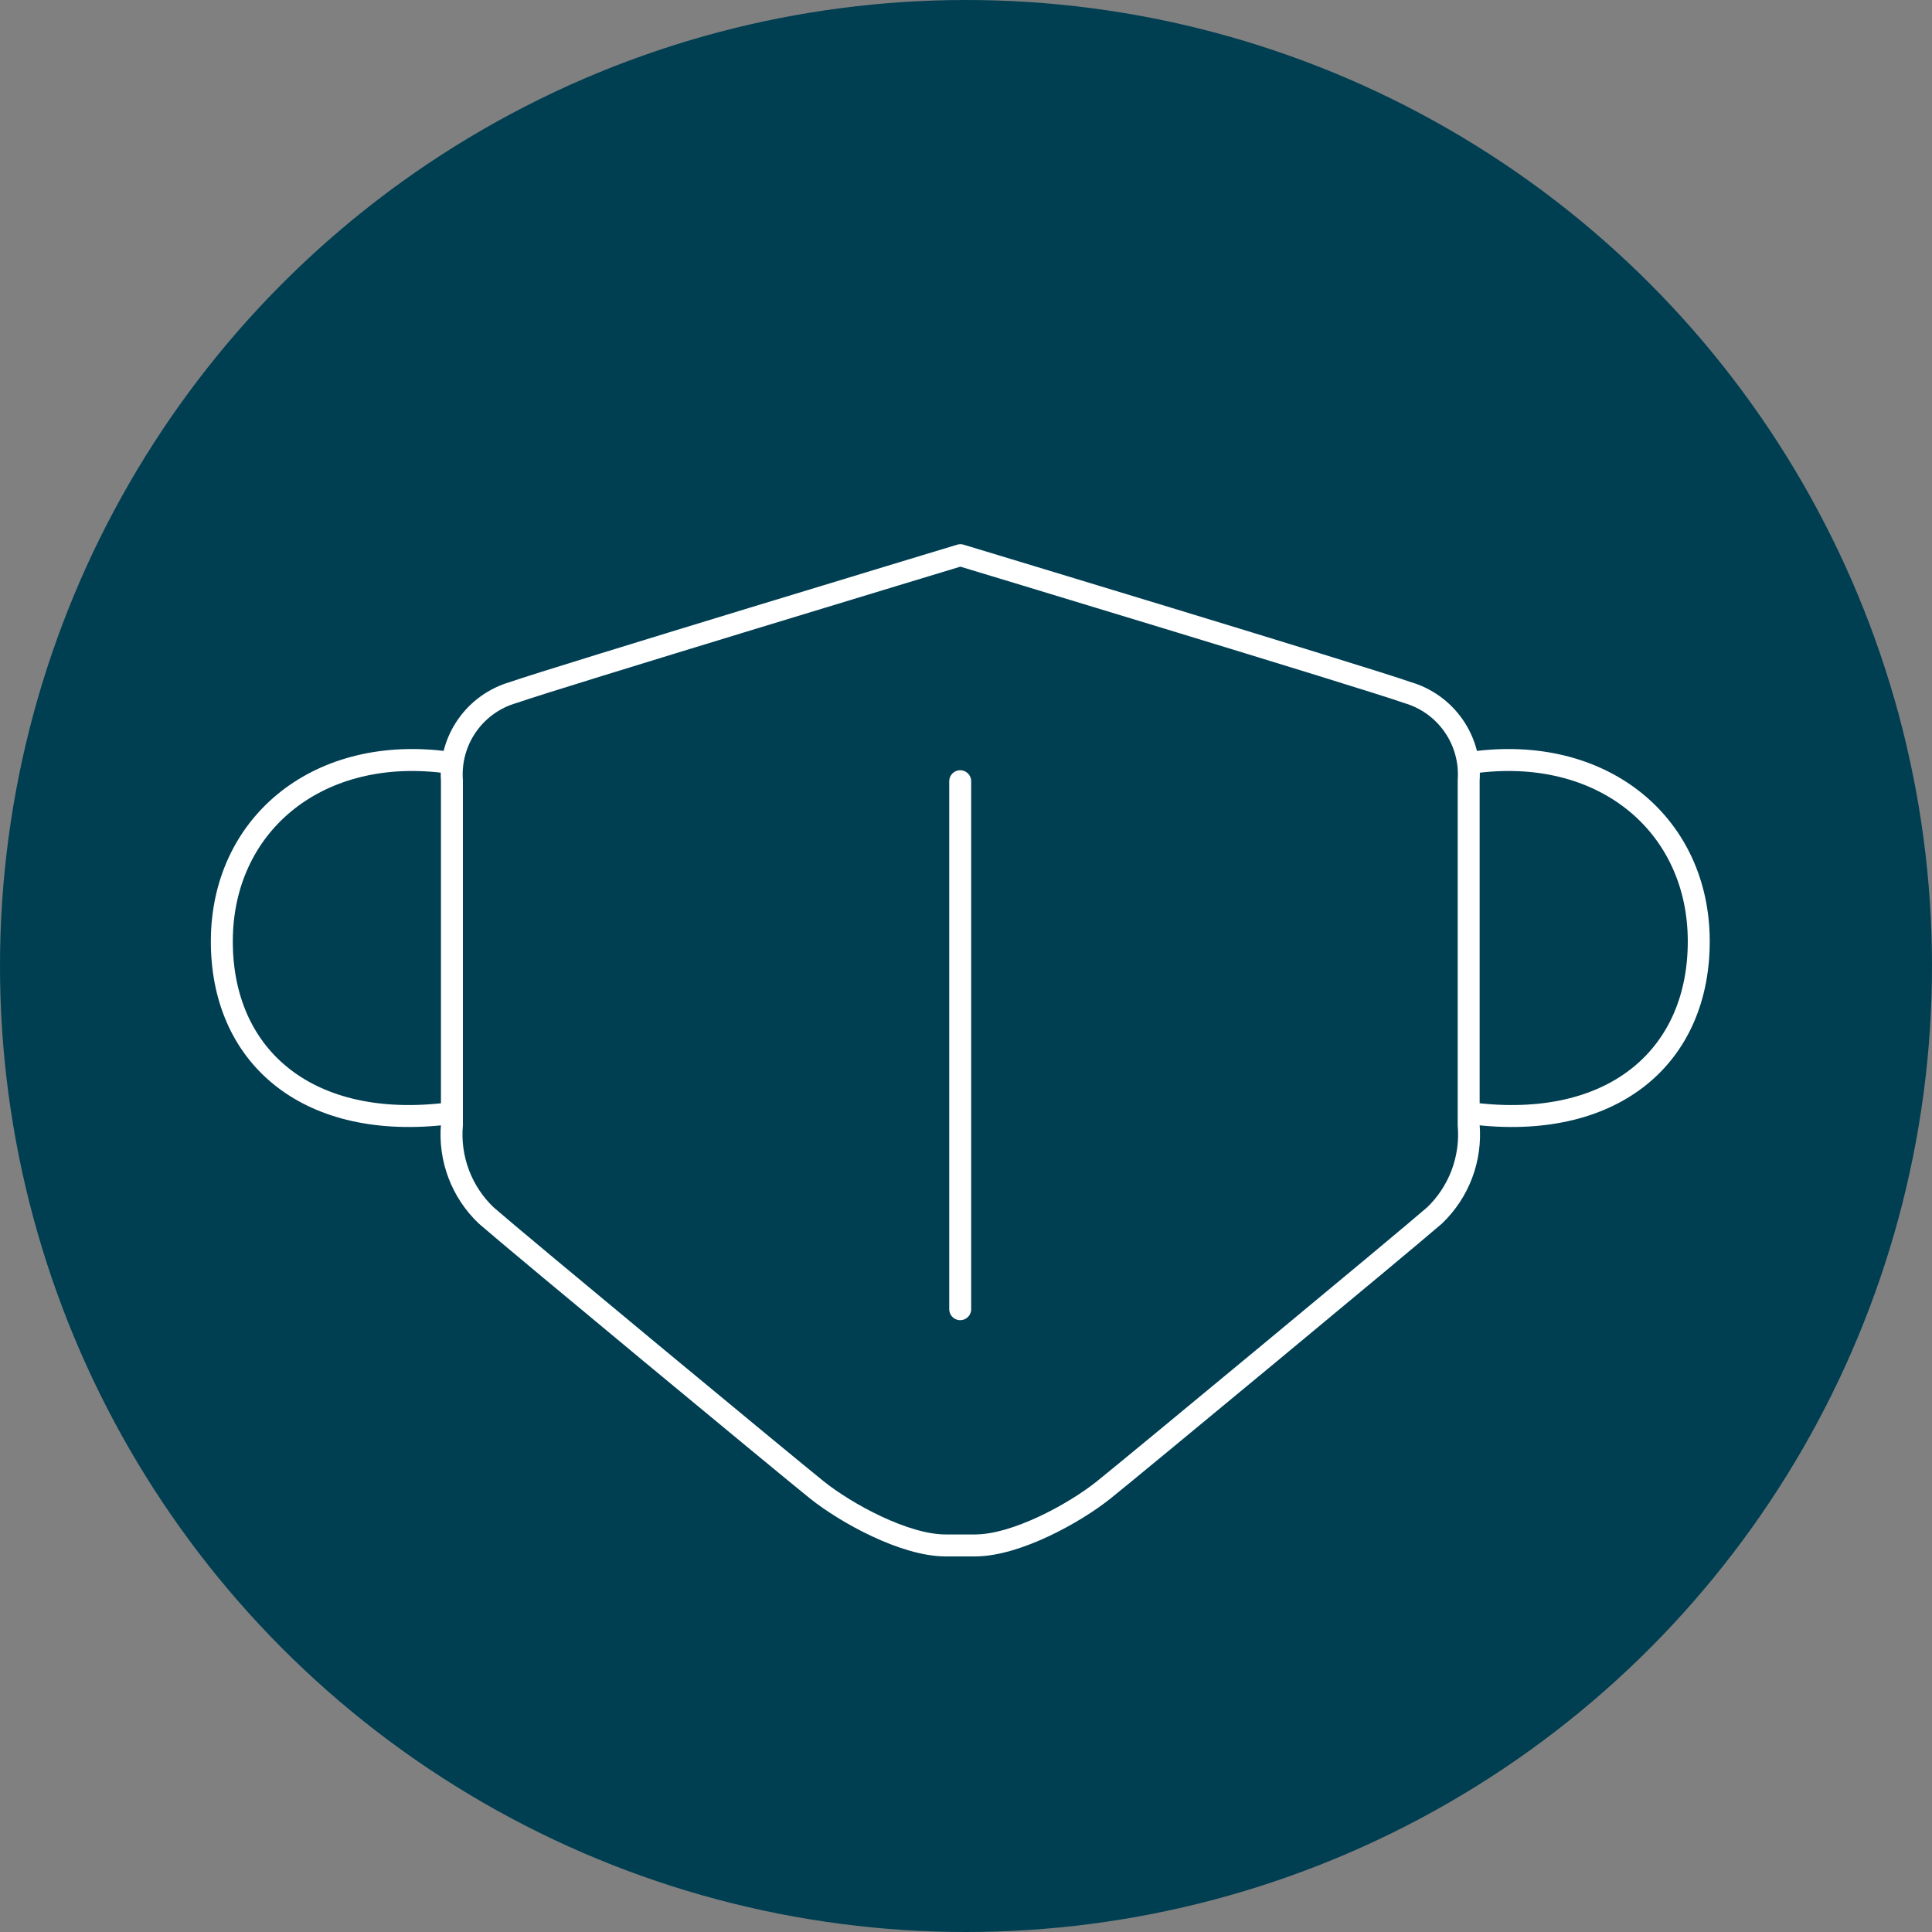 <?xml version="1.0" encoding="UTF-8"?>
<svg width="110" height="110" viewBox="0 0 110 110" fill="none" xmlns="http://www.w3.org/2000/svg">
<rect x="0" y="0" width="110" height="110" fill="#808080" stroke="none"/>
<circle cx="55" cy="55" r="55" fill="#003E52"/>
<g clip-path="url(#clip0_1458_2392)">
<path d="M55.52 87.99C57.85 87.99 61.18 86.16 62.84 84.83C64.5 83.5 79.96 70.7 81.68 69.2C82.367 68.541 82.898 67.736 83.234 66.845C83.569 65.954 83.701 64.999 83.62 64.05V44.43C83.698 43.323 83.394 42.223 82.759 41.313C82.124 40.403 81.196 39.738 80.13 39.43C77.8 38.6 54.68 31.61 54.68 31.61C54.68 31.61 31.55 38.61 29.22 39.43C28.154 39.738 27.226 40.403 26.591 41.313C25.956 42.223 25.652 43.323 25.73 44.43V64.05C25.648 65 25.781 65.956 26.119 66.847C26.456 67.738 26.99 68.543 27.68 69.2C29.39 70.7 44.85 83.5 46.51 84.83C48.17 86.16 51.51 87.99 53.83 87.99H55.52Z" stroke="white" stroke-width="1.25" stroke-linecap="round" stroke-linejoin="round"/>
<path d="M84.2 43.37C91.45 42.54 96.69 47.06 96.72 53.54C96.75 60.02 92.03 64.26 84.2 63.44" stroke="white" stroke-width="1.25" stroke-linecap="round" stroke-linejoin="round"/>
<path d="M25.16 43.37C17.9 42.54 12.66 47.06 12.63 53.54C12.6 60.02 17.32 64.26 25.16 63.44" stroke="white" stroke-width="1.25" stroke-linecap="round" stroke-linejoin="round"/>
<path d="M54.67 44.48V74.54" stroke="white" stroke-width="1.25" stroke-linecap="round" stroke-linejoin="round"/>
</g>
<defs>
<clipPath id="clip0_1458_2392">
<rect width="85.34" height="57.62" fill="white" transform="translate(12 31)"/>
</clipPath>
</defs>
</svg>
